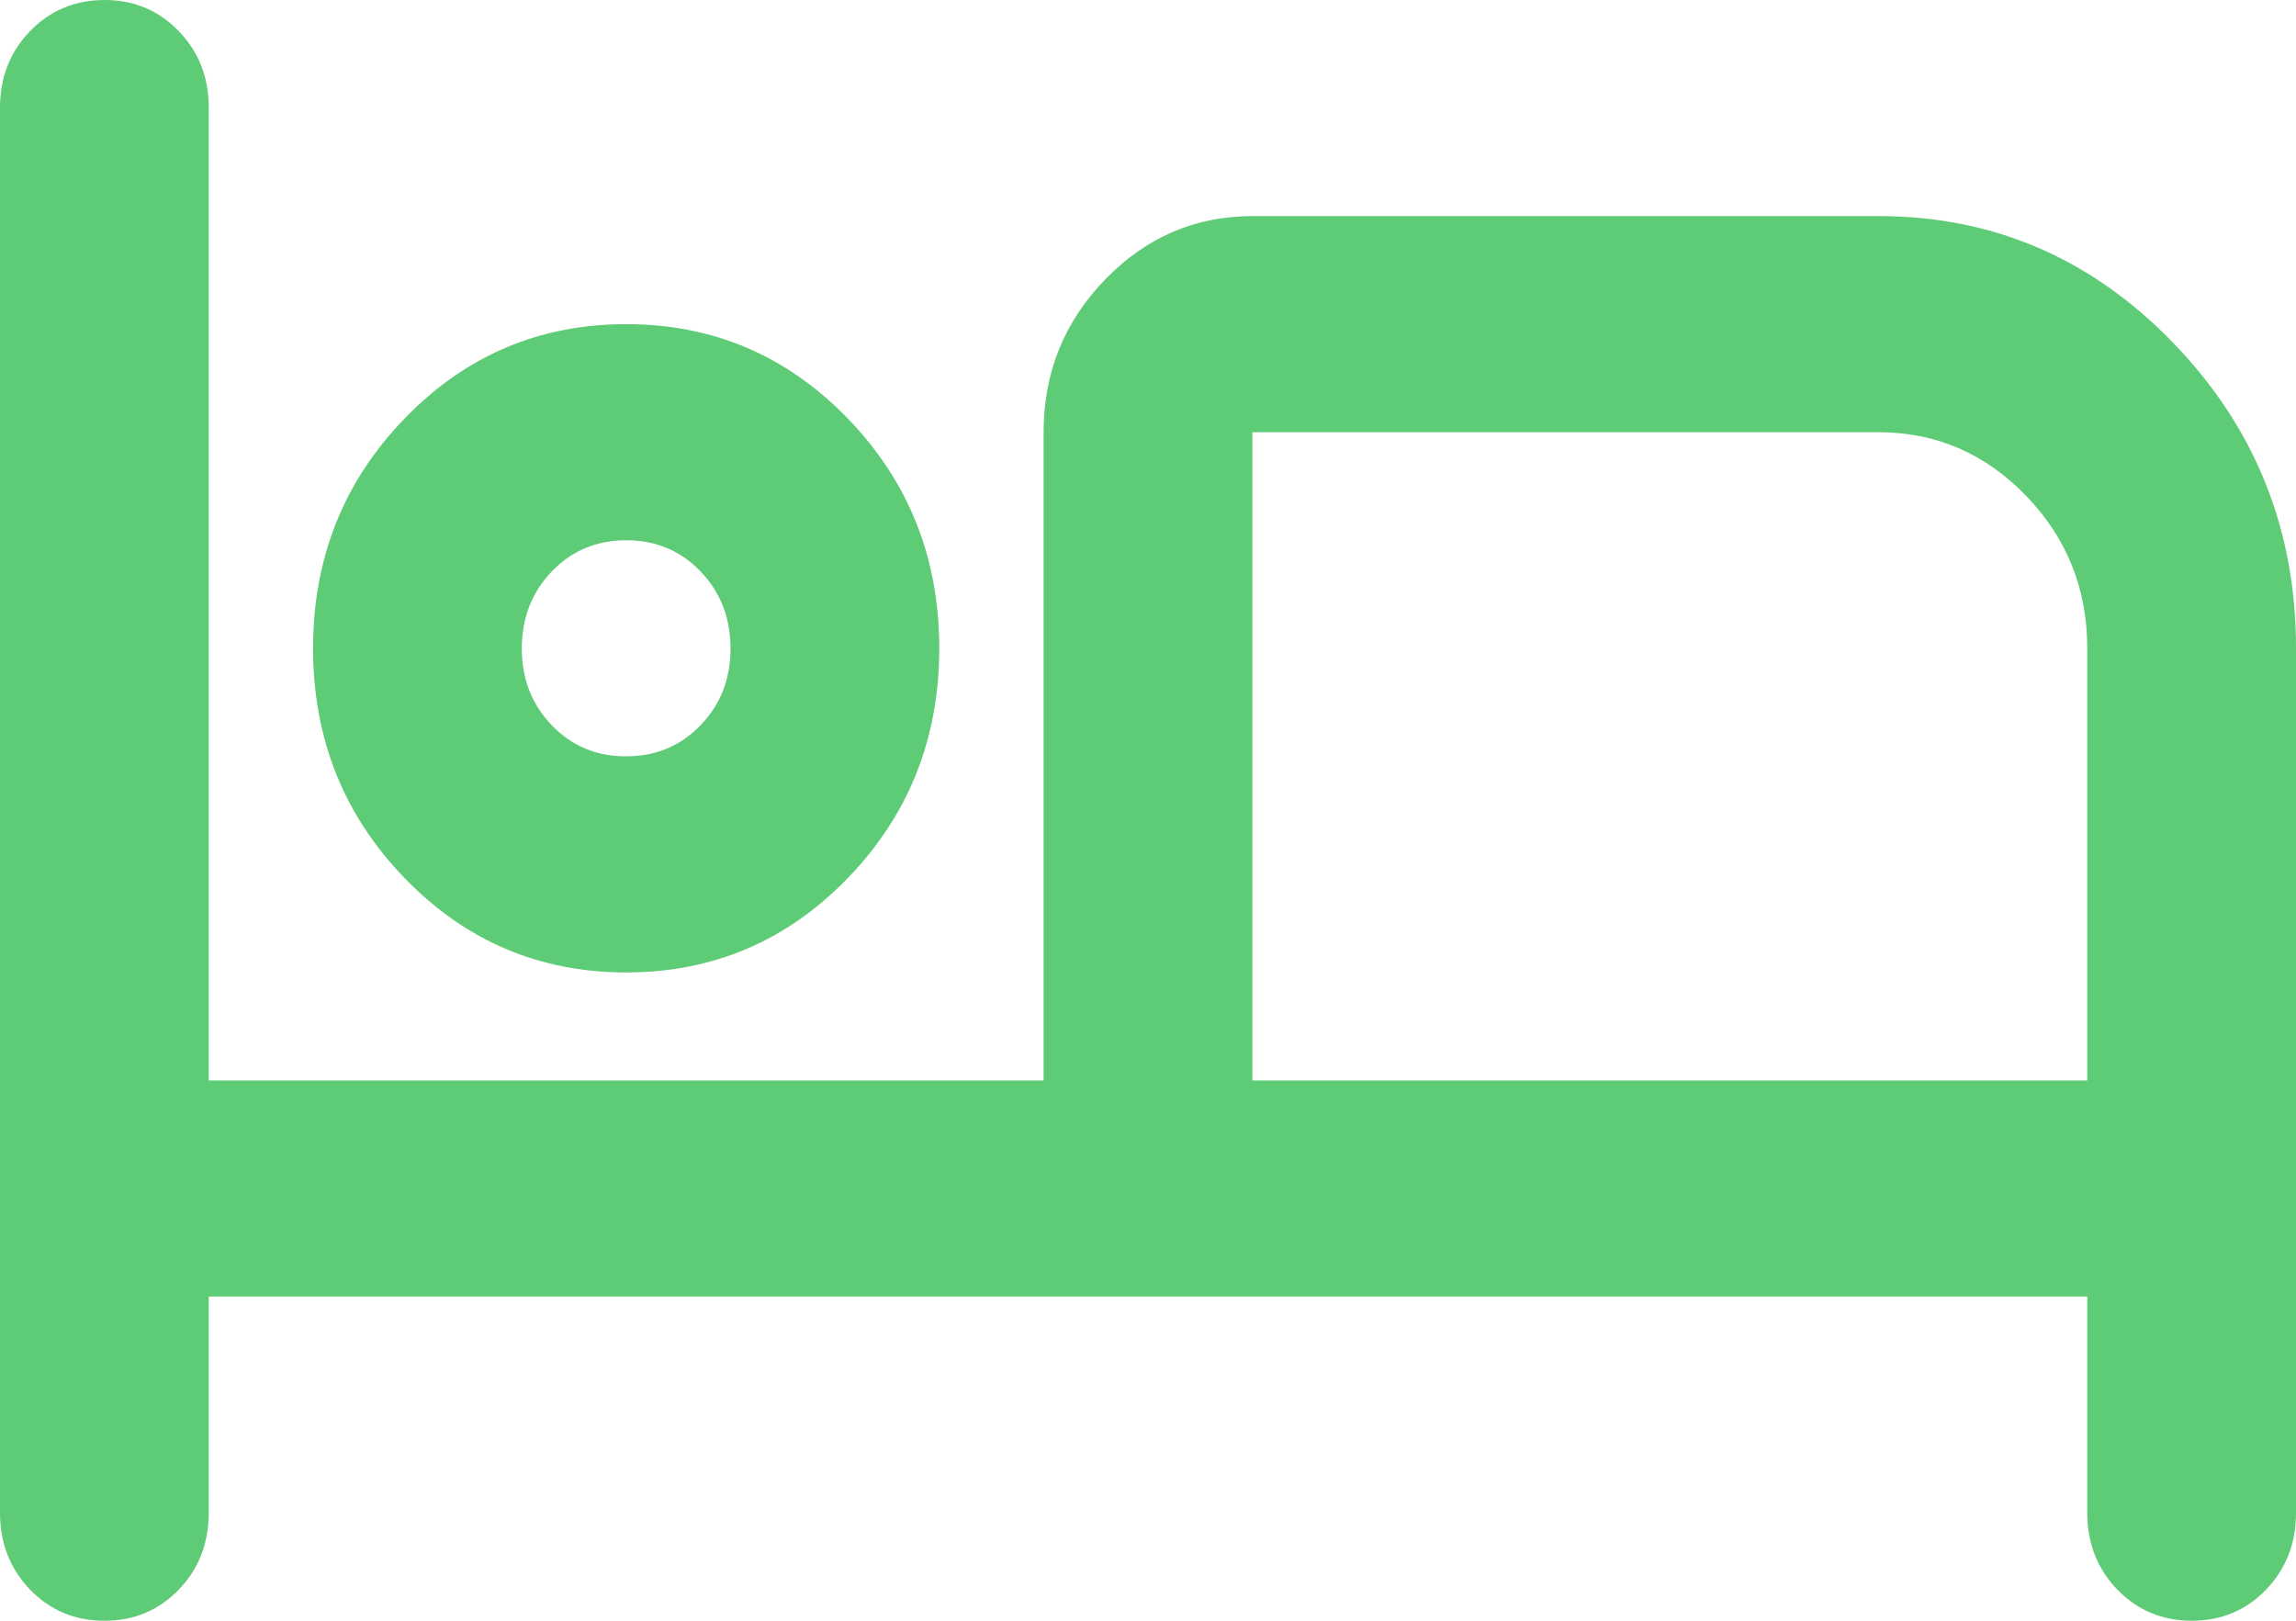 <svg width="34" height="24" viewBox="0 0 34 24" fill="none" xmlns="http://www.w3.org/2000/svg">
<path d="M1.545 24C1.108 24 0.741 23.846 0.445 23.539C0.149 23.232 0.001 22.852 0 22.4V1.6C0 1.147 0.148 0.767 0.445 0.461C0.742 0.155 1.109 0.001 1.545 5.51723e-06C1.982 -0.001 2.35 0.153 2.647 0.461C2.945 0.769 3.093 1.149 3.091 1.6V16H15.454V6.4C15.454 5.52 15.758 4.767 16.363 4.141C16.969 3.515 17.697 3.201 18.546 3.2H27.818C29.518 3.2 30.974 3.827 32.184 5.08C33.395 6.333 34 7.84 34 9.6V22.4C34 22.853 33.852 23.234 33.555 23.541C33.258 23.848 32.891 24.001 32.455 24C32.018 23.999 31.651 23.845 31.354 23.539C31.058 23.233 30.909 22.853 30.909 22.4V19.2H3.091V22.4C3.091 22.853 2.943 23.234 2.646 23.541C2.349 23.848 1.982 24.001 1.545 24ZM9.273 14.4C7.985 14.4 6.89 13.933 5.989 13C5.087 12.067 4.636 10.933 4.636 9.6C4.636 8.267 5.087 7.133 5.989 6.2C6.89 5.267 7.985 4.8 9.273 4.8C10.561 4.8 11.655 5.267 12.557 6.2C13.458 7.133 13.909 8.267 13.909 9.6C13.909 10.933 13.458 12.067 12.557 13C11.655 13.933 10.561 14.4 9.273 14.4ZM18.546 16H30.909V9.6C30.909 8.72 30.607 7.967 30.002 7.341C29.397 6.715 28.669 6.401 27.818 6.4H18.546V16ZM9.273 11.2C9.711 11.2 10.078 11.046 10.375 10.739C10.671 10.432 10.819 10.052 10.818 9.6C10.817 9.148 10.669 8.768 10.373 8.461C10.077 8.154 9.711 8 9.273 8C8.835 8 8.468 8.154 8.172 8.461C7.877 8.768 7.728 9.148 7.727 9.6C7.726 10.052 7.875 10.432 8.172 10.741C8.47 11.049 8.837 11.202 9.273 11.2Z" fill="#5ECB76"/>
</svg>
